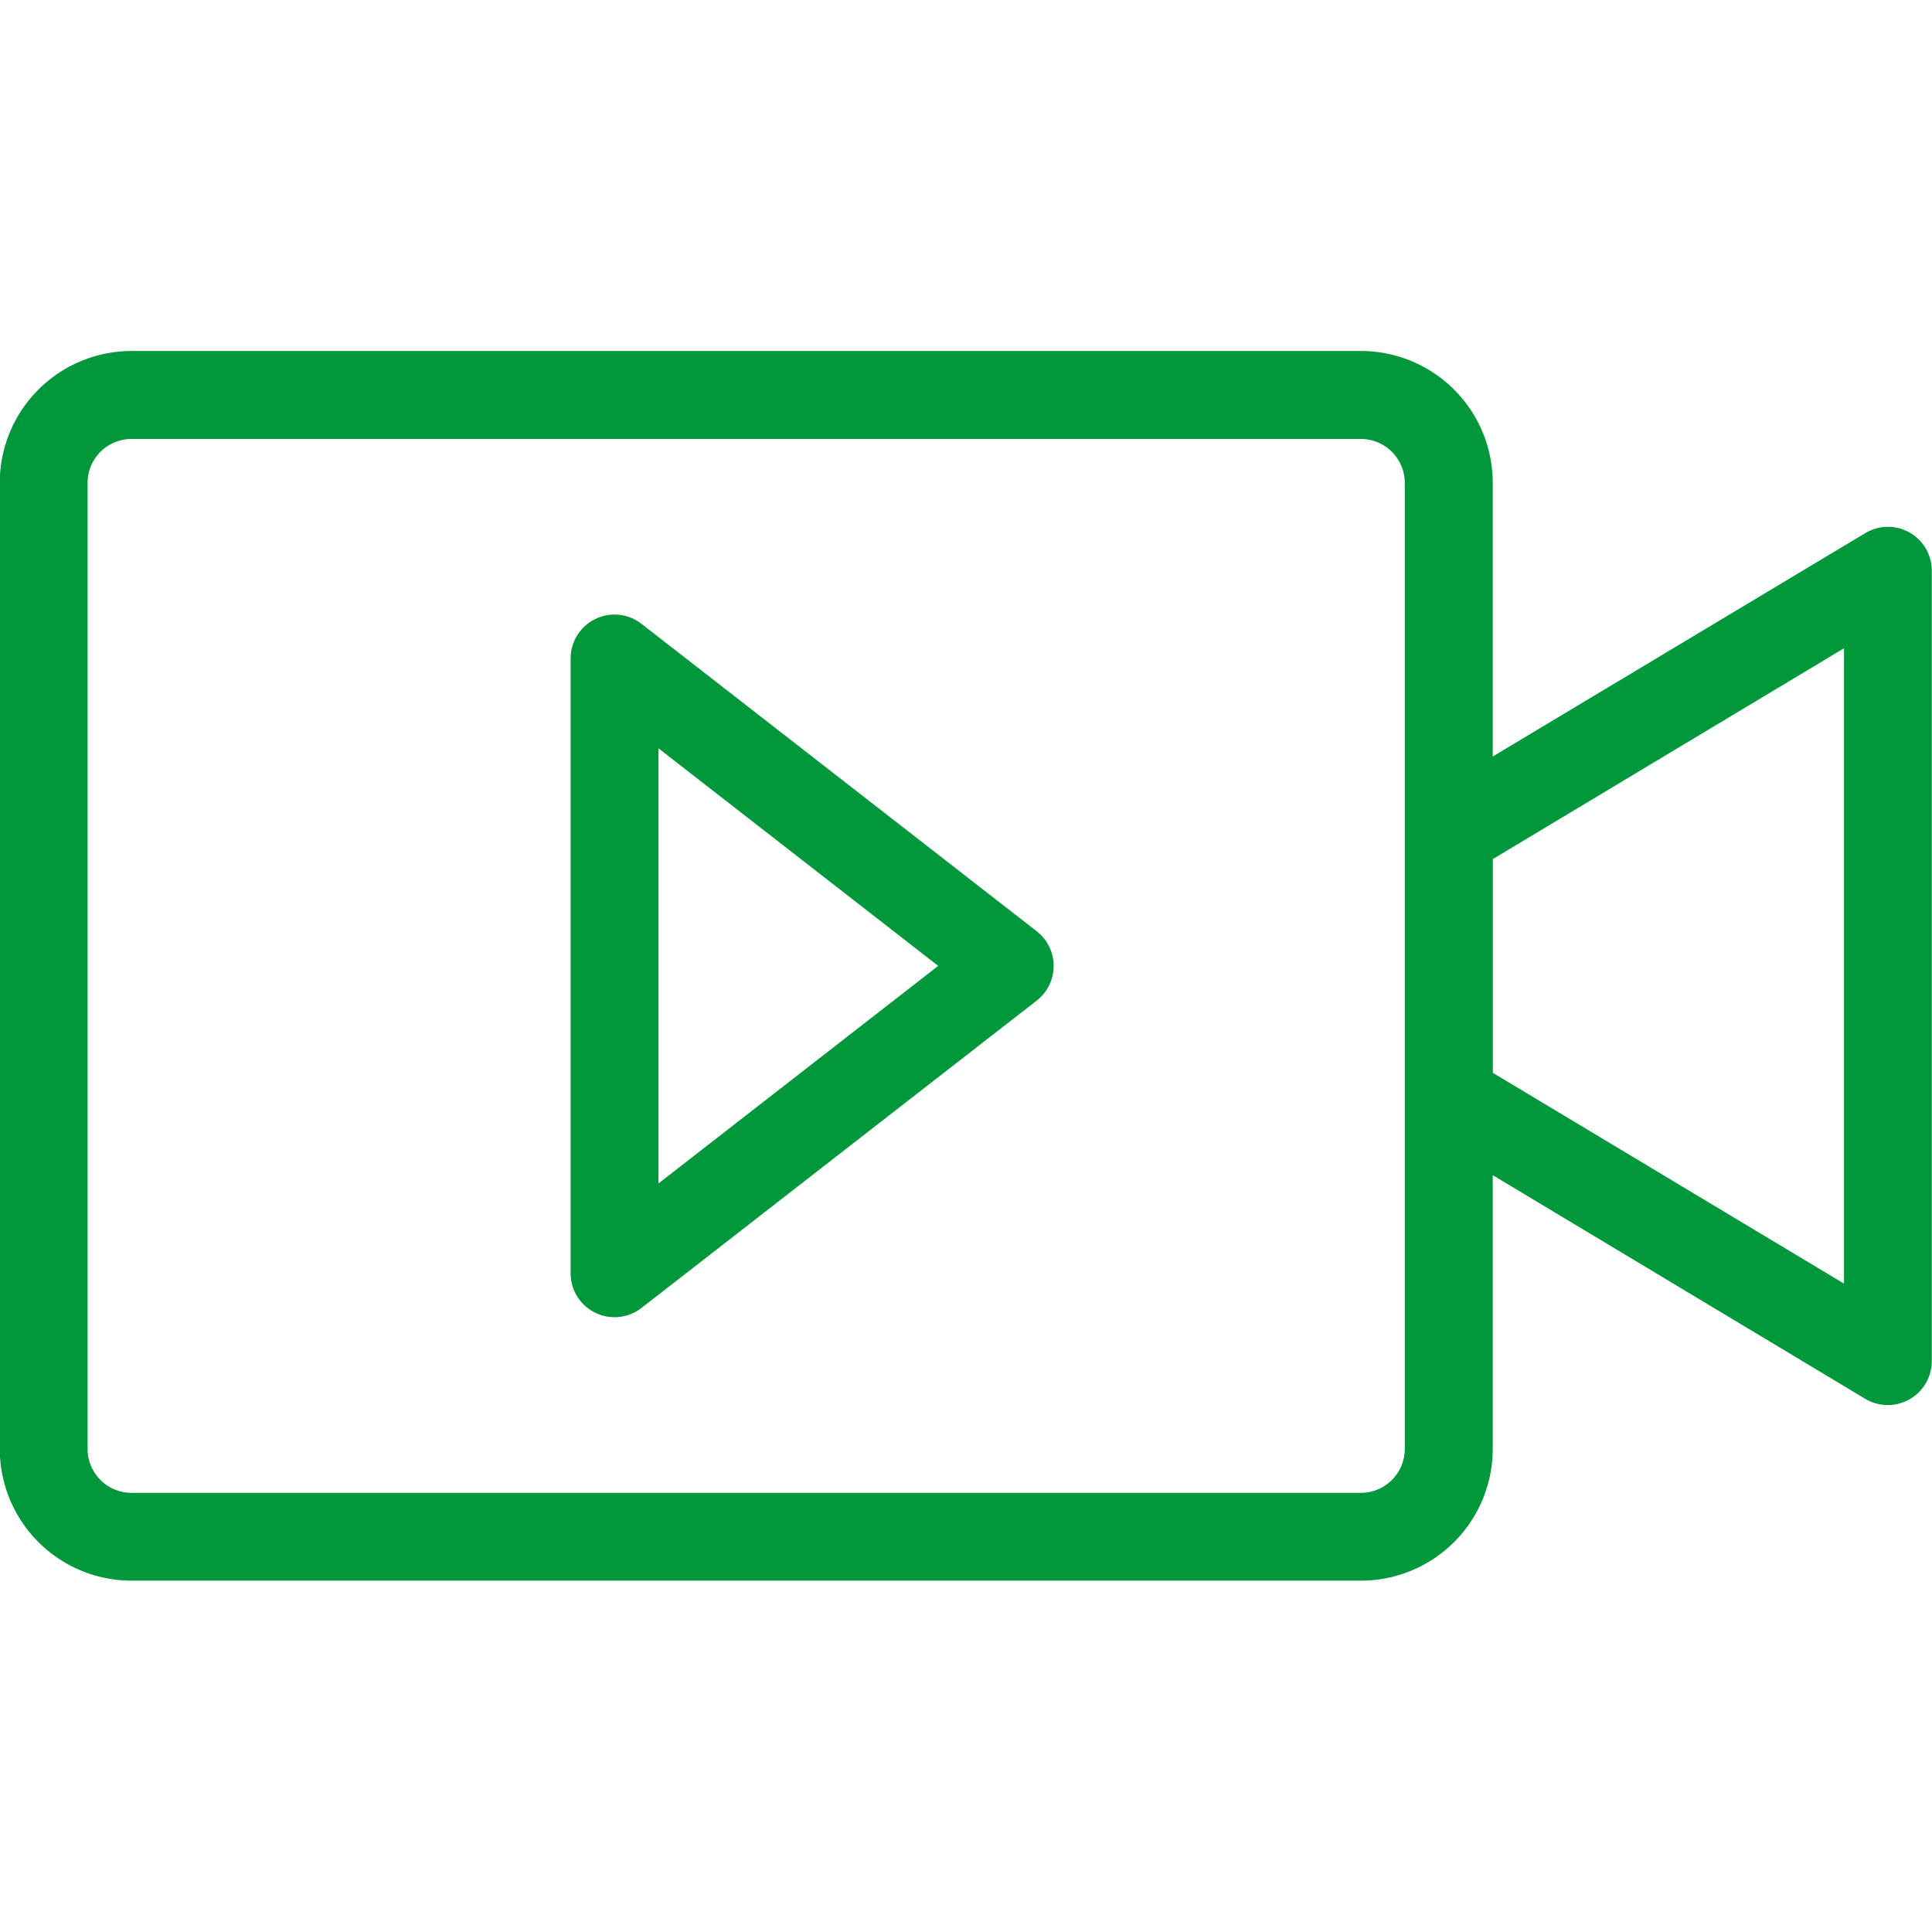 <svg id="gruen" xmlns="http://www.w3.org/2000/svg" viewBox="0 0 510.24 510.24"><defs><style>.cls-1{fill:#00983a;}</style></defs><title>Gruen</title><g id="LiveView"><path class="cls-1" d="M504.32,140.64a11.59,11.59,0,0,0-11.68.15l-98.41,59v-72.3a34.82,34.82,0,0,0-34.79-34.79H34.73A34.82,34.82,0,0,0-.06,127.53V382.66a34.82,34.82,0,0,0,34.79,34.79H359.44a34.82,34.82,0,0,0,34.79-34.79v-72.3l98.37,59.06a11.61,11.61,0,0,0,17.58-9.95V150.72A11.57,11.57,0,0,0,504.32,140.64ZM371,382.66a11.6,11.6,0,0,1-11.6,11.6H34.73a11.6,11.6,0,0,1-11.6-11.6h0V127.53a11.6,11.6,0,0,1,11.6-11.6H359.44A11.6,11.6,0,0,1,371,127.53ZM487,339l-92.74-55.66V226.87L487,171.21ZM169.43,164.76a11.6,11.6,0,0,0-18.73,9.15V336.27a11.6,11.6,0,0,0,18.73,9.15L273.8,264.25a11.6,11.6,0,0,0,0-18.3Zm4.47,147.79V197.63l73.88,57.46Z"/></g></svg>